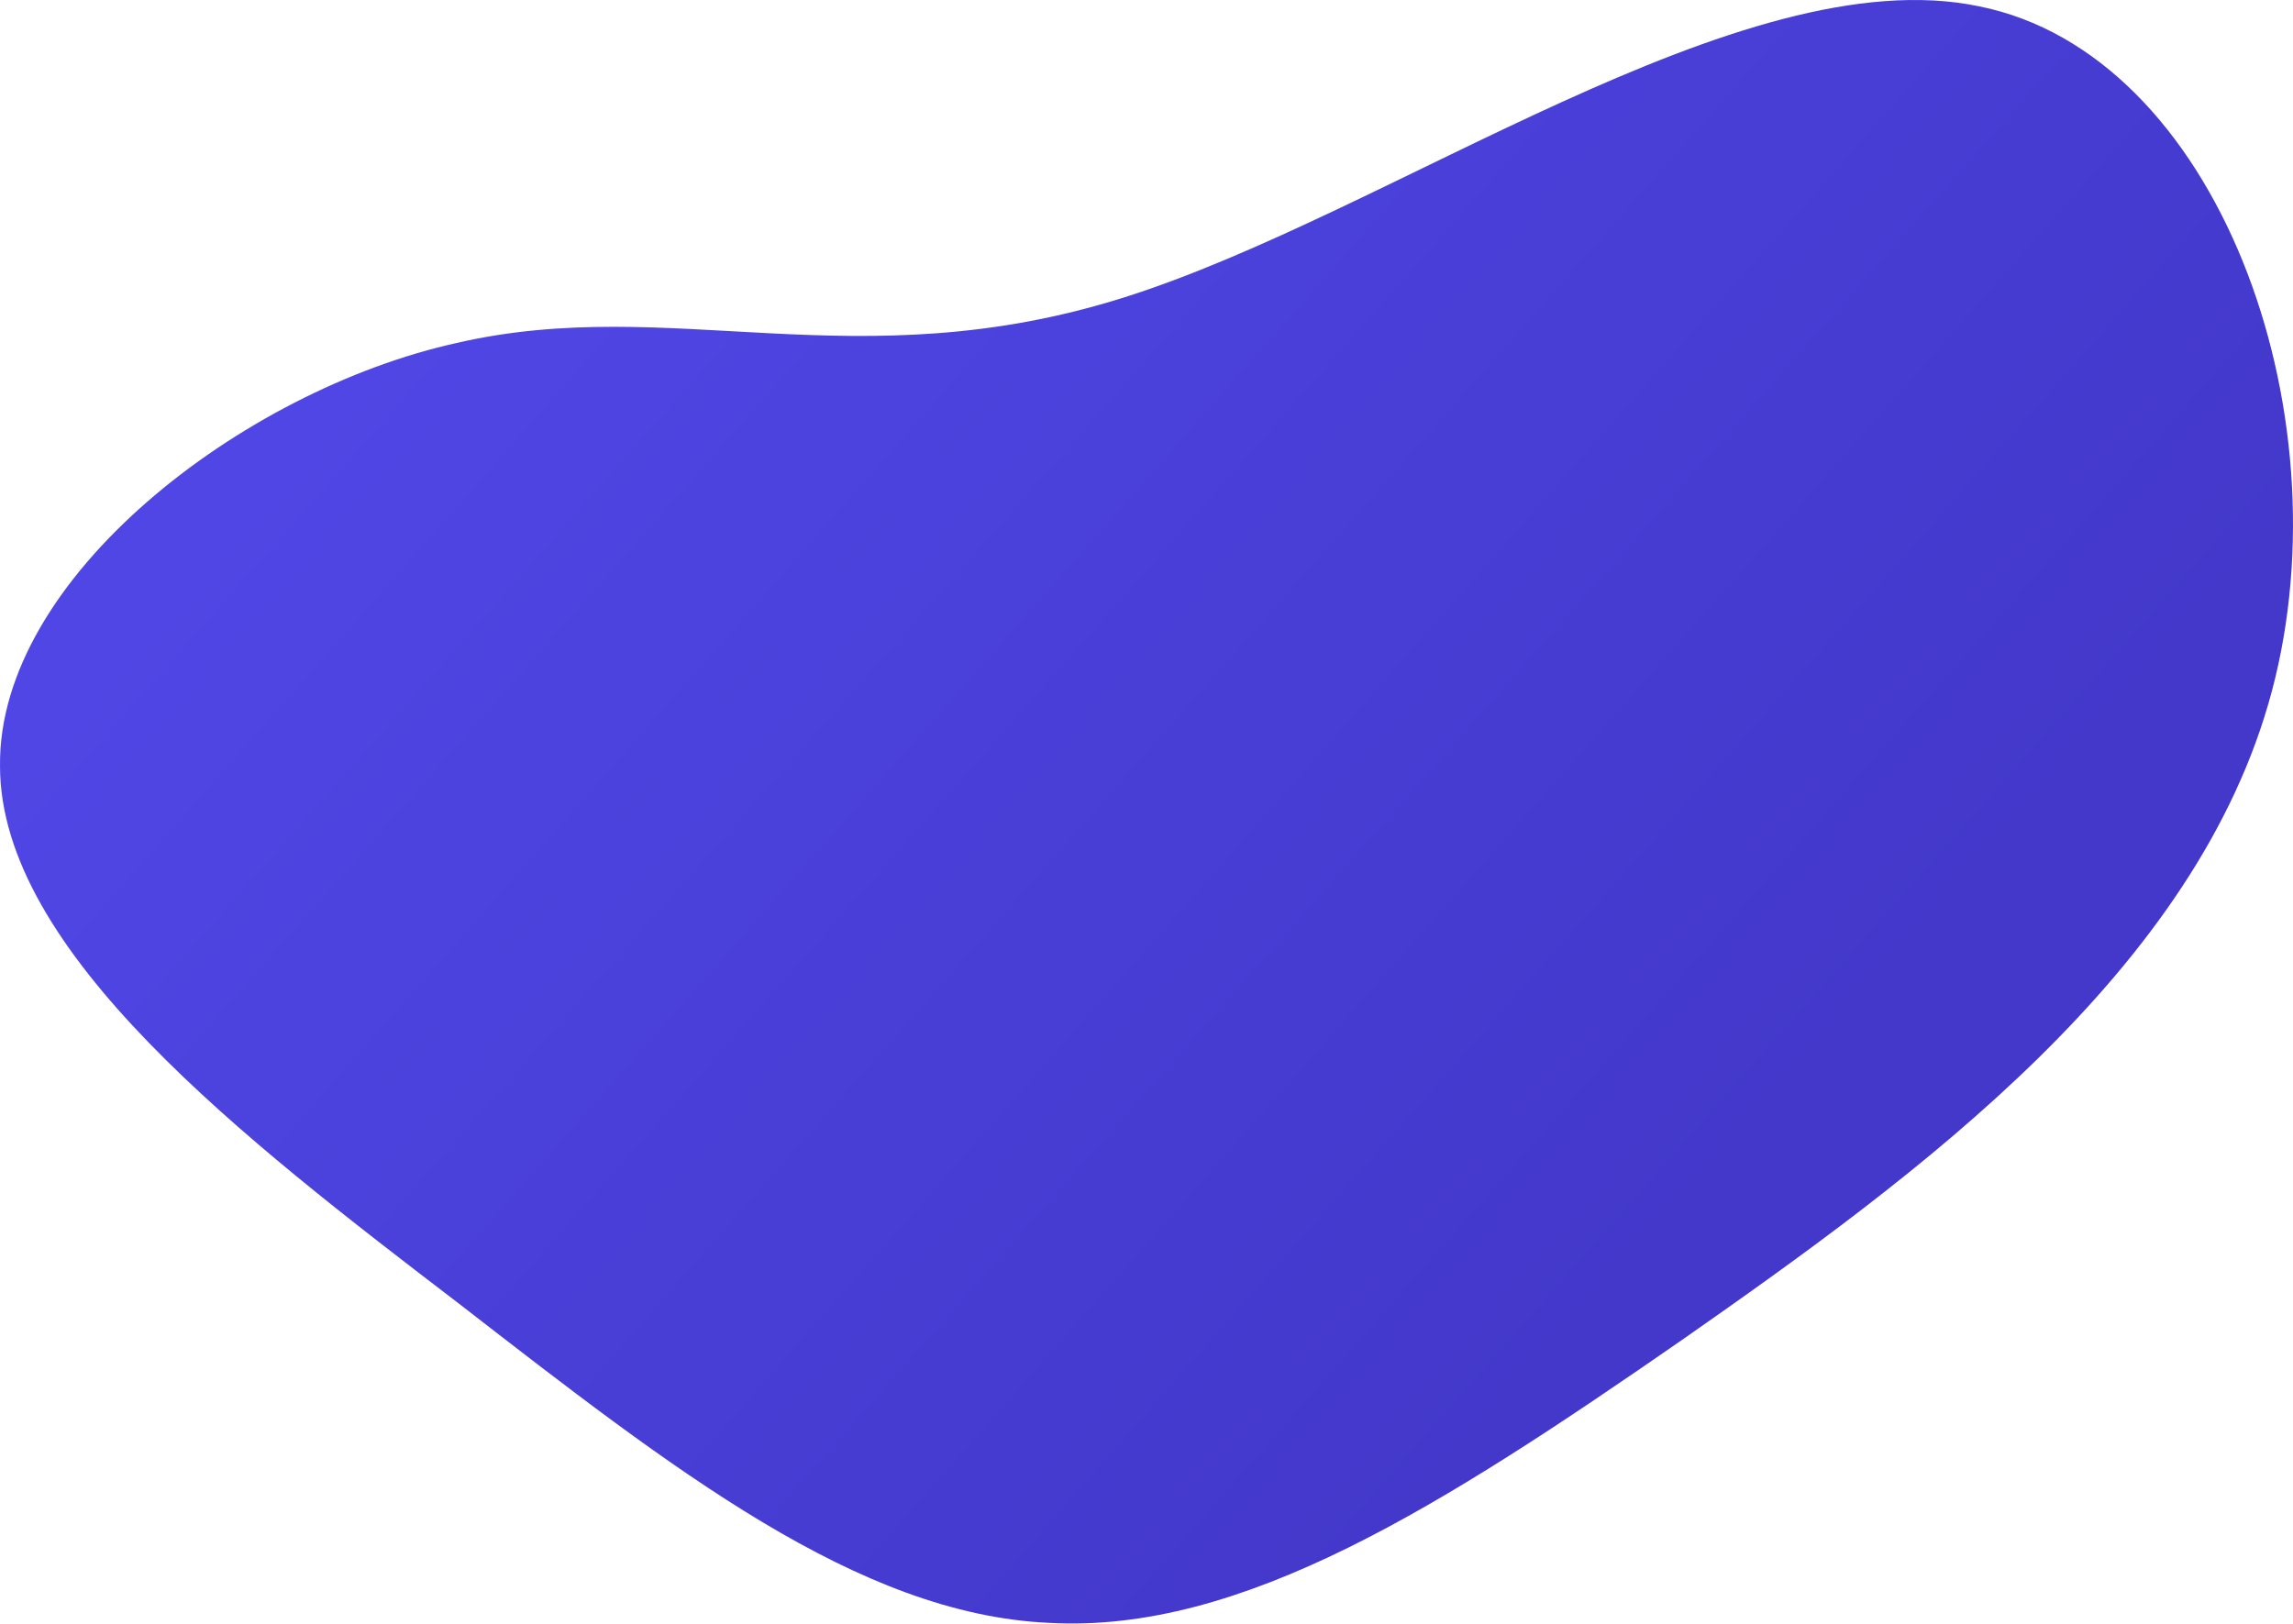 <svg width="600" height="425" viewBox="0 0 600 425" fill="none" xmlns="http://www.w3.org/2000/svg">
<path d="M517.844 1.652C580.074 14.079 613.967 107.283 594.52 180.716C575.074 254.149 502.287 307.247 440.057 350.742C377.272 394.237 325.043 427.564 274.481 424.74C224.475 422.48 176.136 384.634 120.018 341.139C63.9 298.209 0.004 249.065 0.004 200.486C-0.552 151.343 63.345 102.199 119.463 89.772C175.581 76.78 223.92 99.94 293.928 77.91C363.937 55.88 455.615 -11.34 517.844 1.652Z" fill="url(#paint0_linear_61_470)"/>
<defs>
<linearGradient id="paint0_linear_61_470" x1="101" y1="87.5" x2="407.5" y2="358.5" gradientUnits="userSpaceOnUse">
<stop stop-color="#4F46E5"/>
<stop offset="1" stop-color="#4338CA"/>
</linearGradient>
</defs>
</svg>

